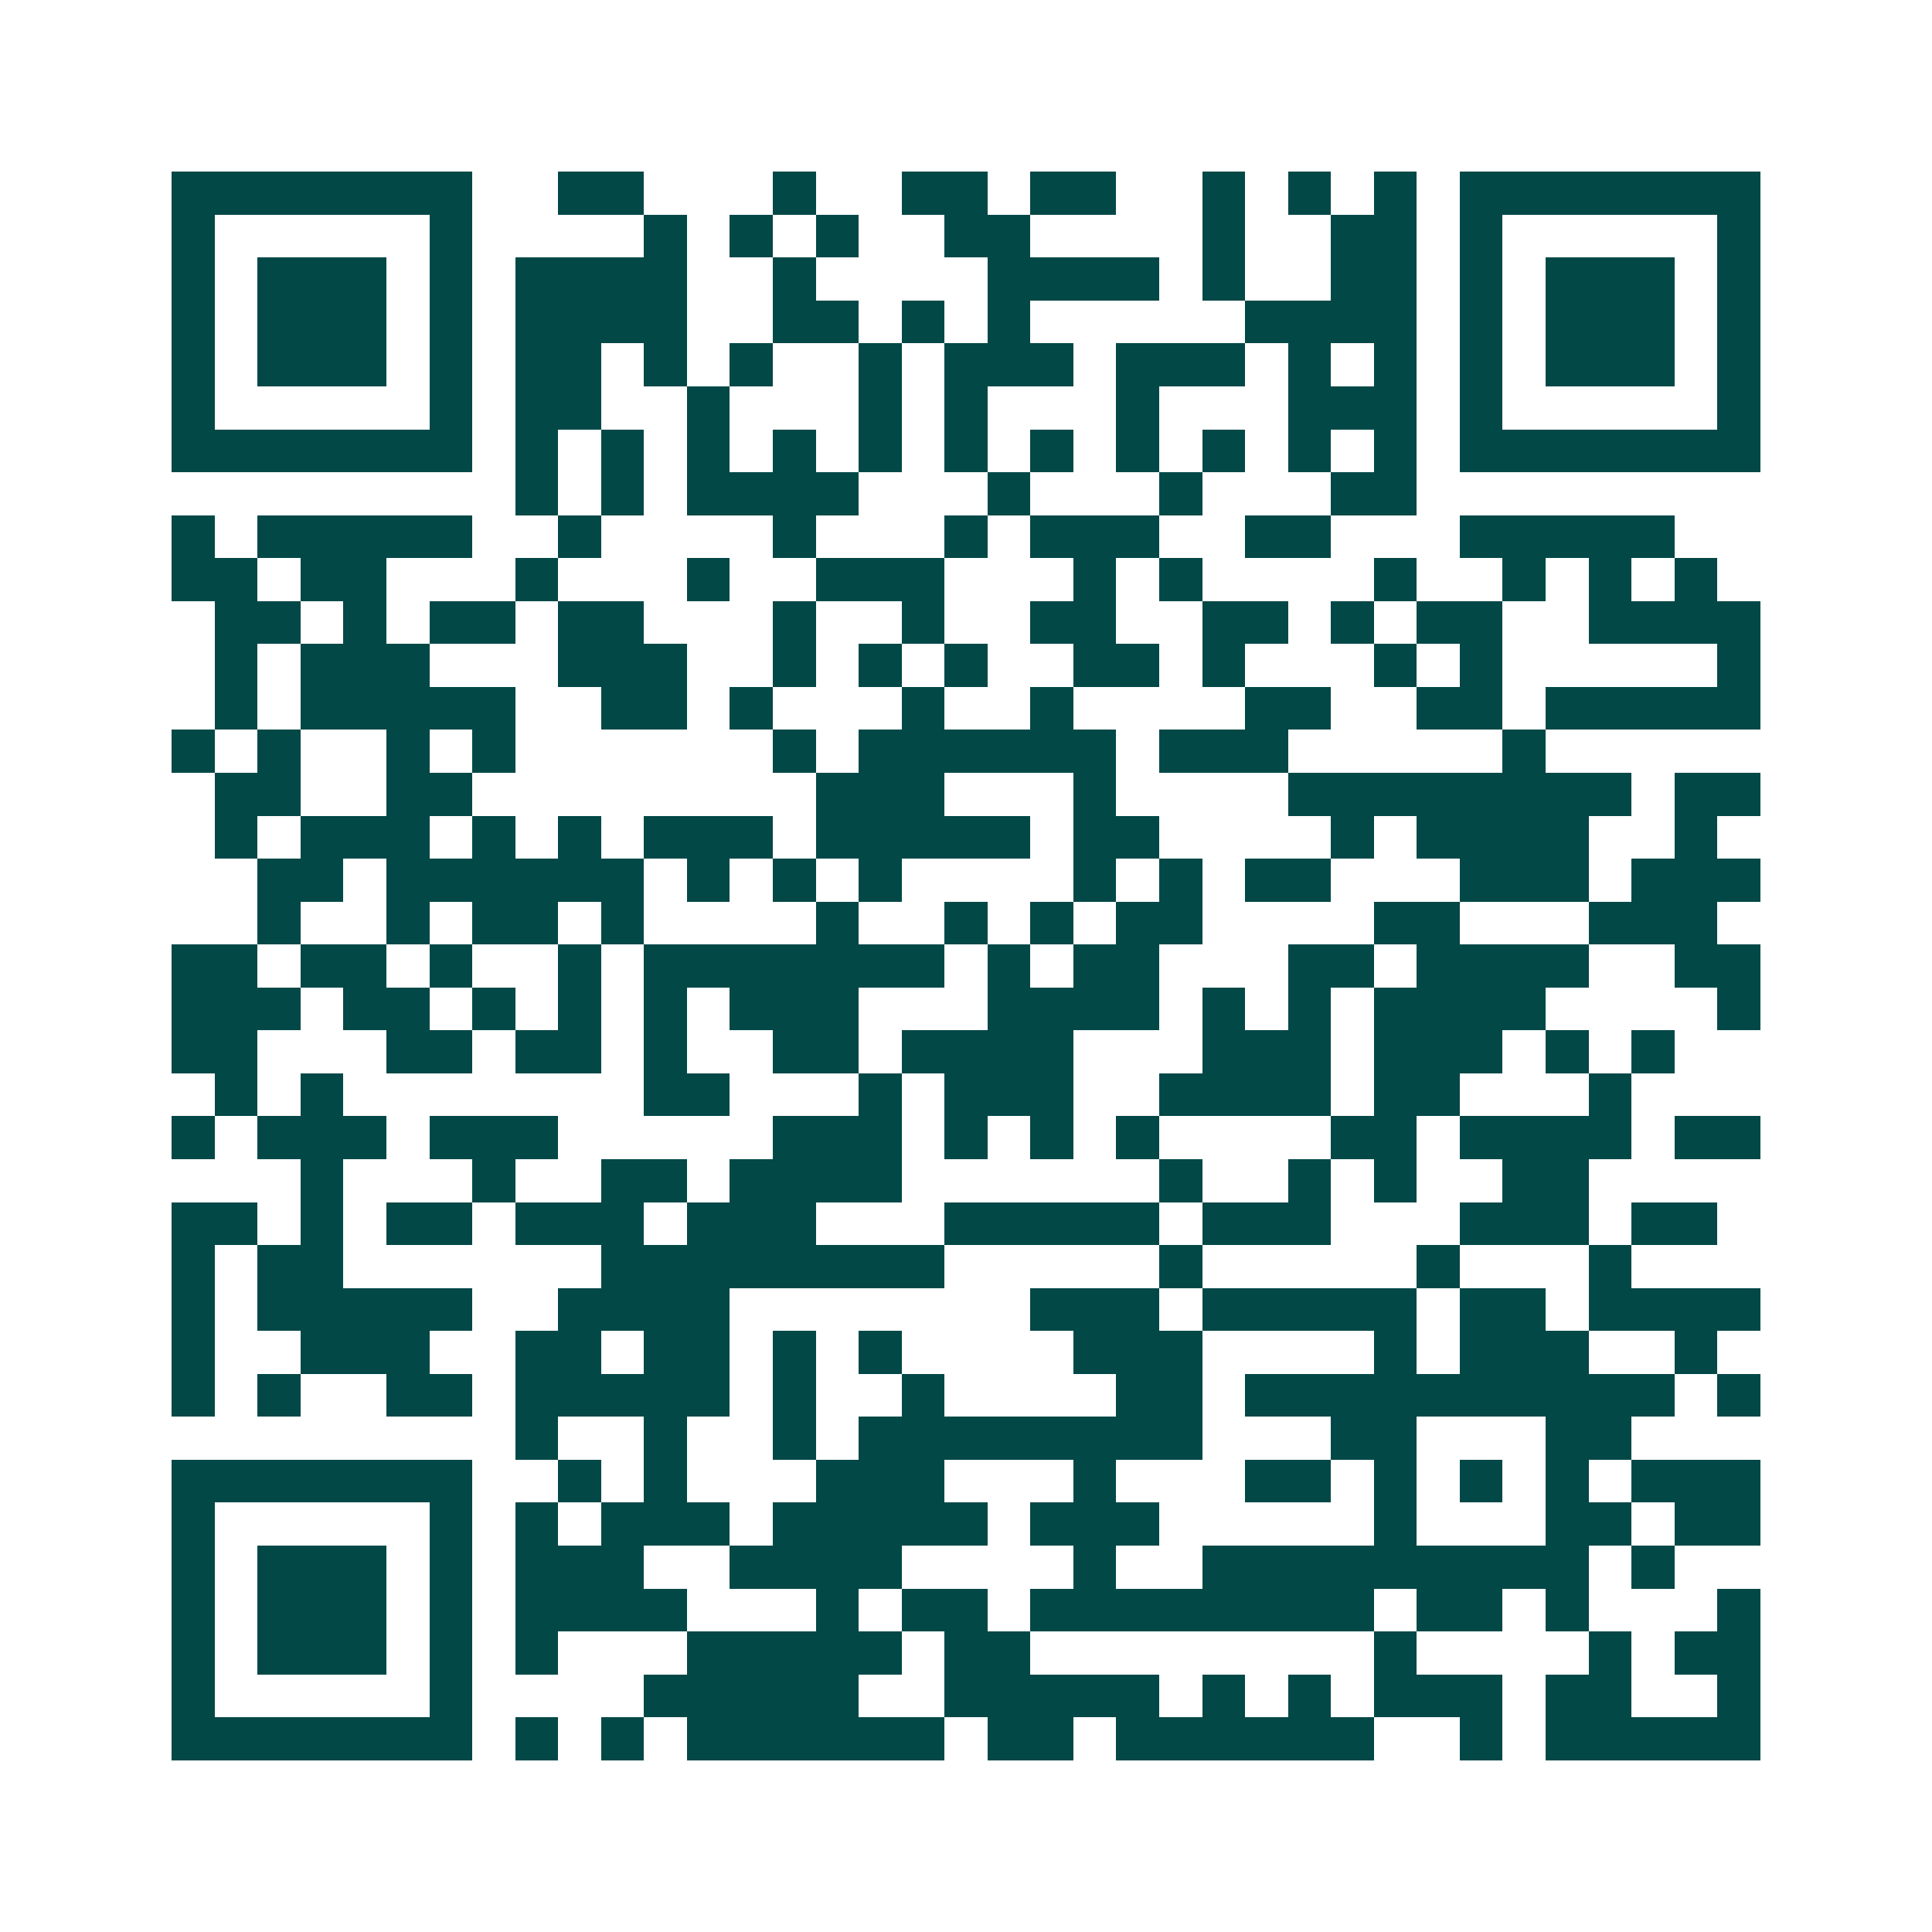 <svg xmlns="http://www.w3.org/2000/svg" width="200" height="200" viewBox="0 0 45 45" shape-rendering="crispEdges"><path fill="#ffffff" d="M0 0h45v45H0z"/><path stroke="#014847" d="M4 4.5h7m2 0h2m3 0h1m2 0h2m1 0h2m2 0h1m1 0h1m1 0h1m1 0h7M4 5.5h1m5 0h1m4 0h1m1 0h1m1 0h1m2 0h2m4 0h1m2 0h2m1 0h1m5 0h1M4 6.5h1m1 0h3m1 0h1m1 0h4m2 0h1m4 0h4m1 0h1m2 0h2m1 0h1m1 0h3m1 0h1M4 7.5h1m1 0h3m1 0h1m1 0h4m2 0h2m1 0h1m1 0h1m5 0h4m1 0h1m1 0h3m1 0h1M4 8.5h1m1 0h3m1 0h1m1 0h2m1 0h1m1 0h1m2 0h1m1 0h3m1 0h3m1 0h1m1 0h1m1 0h1m1 0h3m1 0h1M4 9.5h1m5 0h1m1 0h2m2 0h1m3 0h1m1 0h1m3 0h1m3 0h3m1 0h1m5 0h1M4 10.5h7m1 0h1m1 0h1m1 0h1m1 0h1m1 0h1m1 0h1m1 0h1m1 0h1m1 0h1m1 0h1m1 0h1m1 0h7M12 11.5h1m1 0h1m1 0h4m3 0h1m3 0h1m3 0h2M4 12.5h1m1 0h5m2 0h1m4 0h1m3 0h1m1 0h3m2 0h2m3 0h5M4 13.5h2m1 0h2m3 0h1m3 0h1m2 0h3m3 0h1m1 0h1m4 0h1m2 0h1m1 0h1m1 0h1M5 14.5h2m1 0h1m1 0h2m1 0h2m3 0h1m2 0h1m2 0h2m2 0h2m1 0h1m1 0h2m2 0h4M5 15.5h1m1 0h3m3 0h3m2 0h1m1 0h1m1 0h1m2 0h2m1 0h1m3 0h1m1 0h1m5 0h1M5 16.5h1m1 0h5m2 0h2m1 0h1m3 0h1m2 0h1m4 0h2m2 0h2m1 0h5M4 17.5h1m1 0h1m2 0h1m1 0h1m6 0h1m1 0h6m1 0h3m5 0h1M5 18.5h2m2 0h2m8 0h3m3 0h1m4 0h8m1 0h2M5 19.5h1m1 0h3m1 0h1m1 0h1m1 0h3m1 0h5m1 0h2m4 0h1m1 0h4m2 0h1M6 20.5h2m1 0h6m1 0h1m1 0h1m1 0h1m4 0h1m1 0h1m1 0h2m3 0h3m1 0h3M6 21.5h1m2 0h1m1 0h2m1 0h1m4 0h1m2 0h1m1 0h1m1 0h2m4 0h2m3 0h3M4 22.5h2m1 0h2m1 0h1m2 0h1m1 0h7m1 0h1m1 0h2m3 0h2m1 0h4m2 0h2M4 23.5h3m1 0h2m1 0h1m1 0h1m1 0h1m1 0h3m3 0h4m1 0h1m1 0h1m1 0h4m4 0h1M4 24.5h2m3 0h2m1 0h2m1 0h1m2 0h2m1 0h4m3 0h3m1 0h3m1 0h1m1 0h1M5 25.5h1m1 0h1m7 0h2m3 0h1m1 0h3m2 0h4m1 0h2m3 0h1M4 26.5h1m1 0h3m1 0h3m5 0h3m1 0h1m1 0h1m1 0h1m4 0h2m1 0h4m1 0h2M7 27.5h1m3 0h1m2 0h2m1 0h4m6 0h1m2 0h1m1 0h1m2 0h2M4 28.5h2m1 0h1m1 0h2m1 0h3m1 0h3m3 0h5m1 0h3m3 0h3m1 0h2M4 29.5h1m1 0h2m6 0h8m5 0h1m5 0h1m3 0h1M4 30.5h1m1 0h5m2 0h4m7 0h3m1 0h5m1 0h2m1 0h4M4 31.5h1m2 0h3m2 0h2m1 0h2m1 0h1m1 0h1m4 0h3m4 0h1m1 0h3m2 0h1M4 32.5h1m1 0h1m2 0h2m1 0h5m1 0h1m2 0h1m4 0h2m1 0h10m1 0h1M12 33.5h1m2 0h1m2 0h1m1 0h8m3 0h2m3 0h2M4 34.5h7m2 0h1m1 0h1m3 0h3m3 0h1m3 0h2m1 0h1m1 0h1m1 0h1m1 0h3M4 35.5h1m5 0h1m1 0h1m1 0h3m1 0h5m1 0h3m5 0h1m3 0h2m1 0h2M4 36.5h1m1 0h3m1 0h1m1 0h3m2 0h4m4 0h1m2 0h9m1 0h1M4 37.5h1m1 0h3m1 0h1m1 0h4m3 0h1m1 0h2m1 0h8m1 0h2m1 0h1m3 0h1M4 38.5h1m1 0h3m1 0h1m1 0h1m3 0h5m1 0h2m8 0h1m4 0h1m1 0h2M4 39.5h1m5 0h1m4 0h5m2 0h5m1 0h1m1 0h1m1 0h3m1 0h2m2 0h1M4 40.5h7m1 0h1m1 0h1m1 0h6m1 0h2m1 0h6m2 0h1m1 0h5"/></svg>
